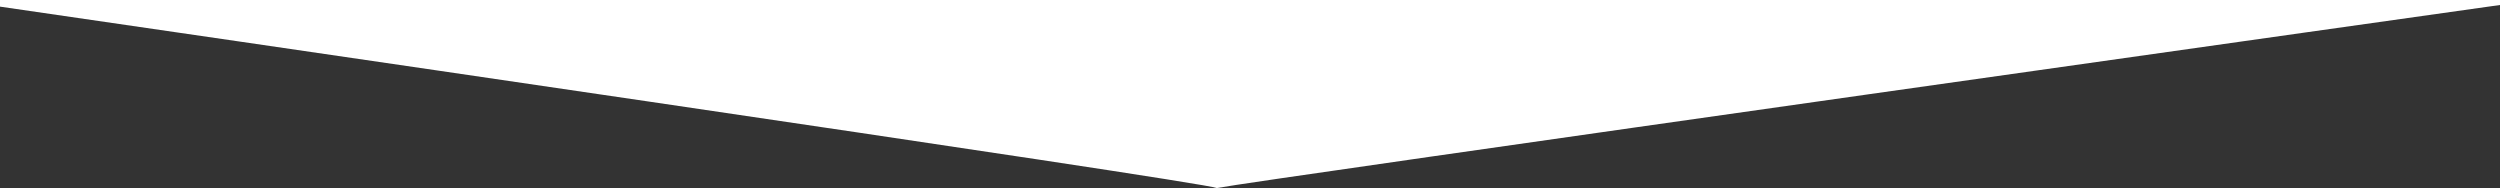 <svg xmlns="http://www.w3.org/2000/svg" width="337.959" height="25.449" viewBox="0 0 337.959 25.449">
  <rect x="0" y="0" width="337.959" height="25.449" fill="#333333" stroke="none"/>
  <path id="交差_20" data-name="交差 20" d="M-1748.01,78.357c.028.014.017.022-.036.025h-.028C-1748.115,78.383-1748.092,78.374-1748.01,78.357ZM-1912.5,53.83v-.9h337.959v.679s-169.171,23.85-173.469,24.745C-1749.715,77.511-1896.05,56.221-1912.5,53.83Z" transform="translate(1912.5 -52.934)" fill="#fff"/>
</svg>
